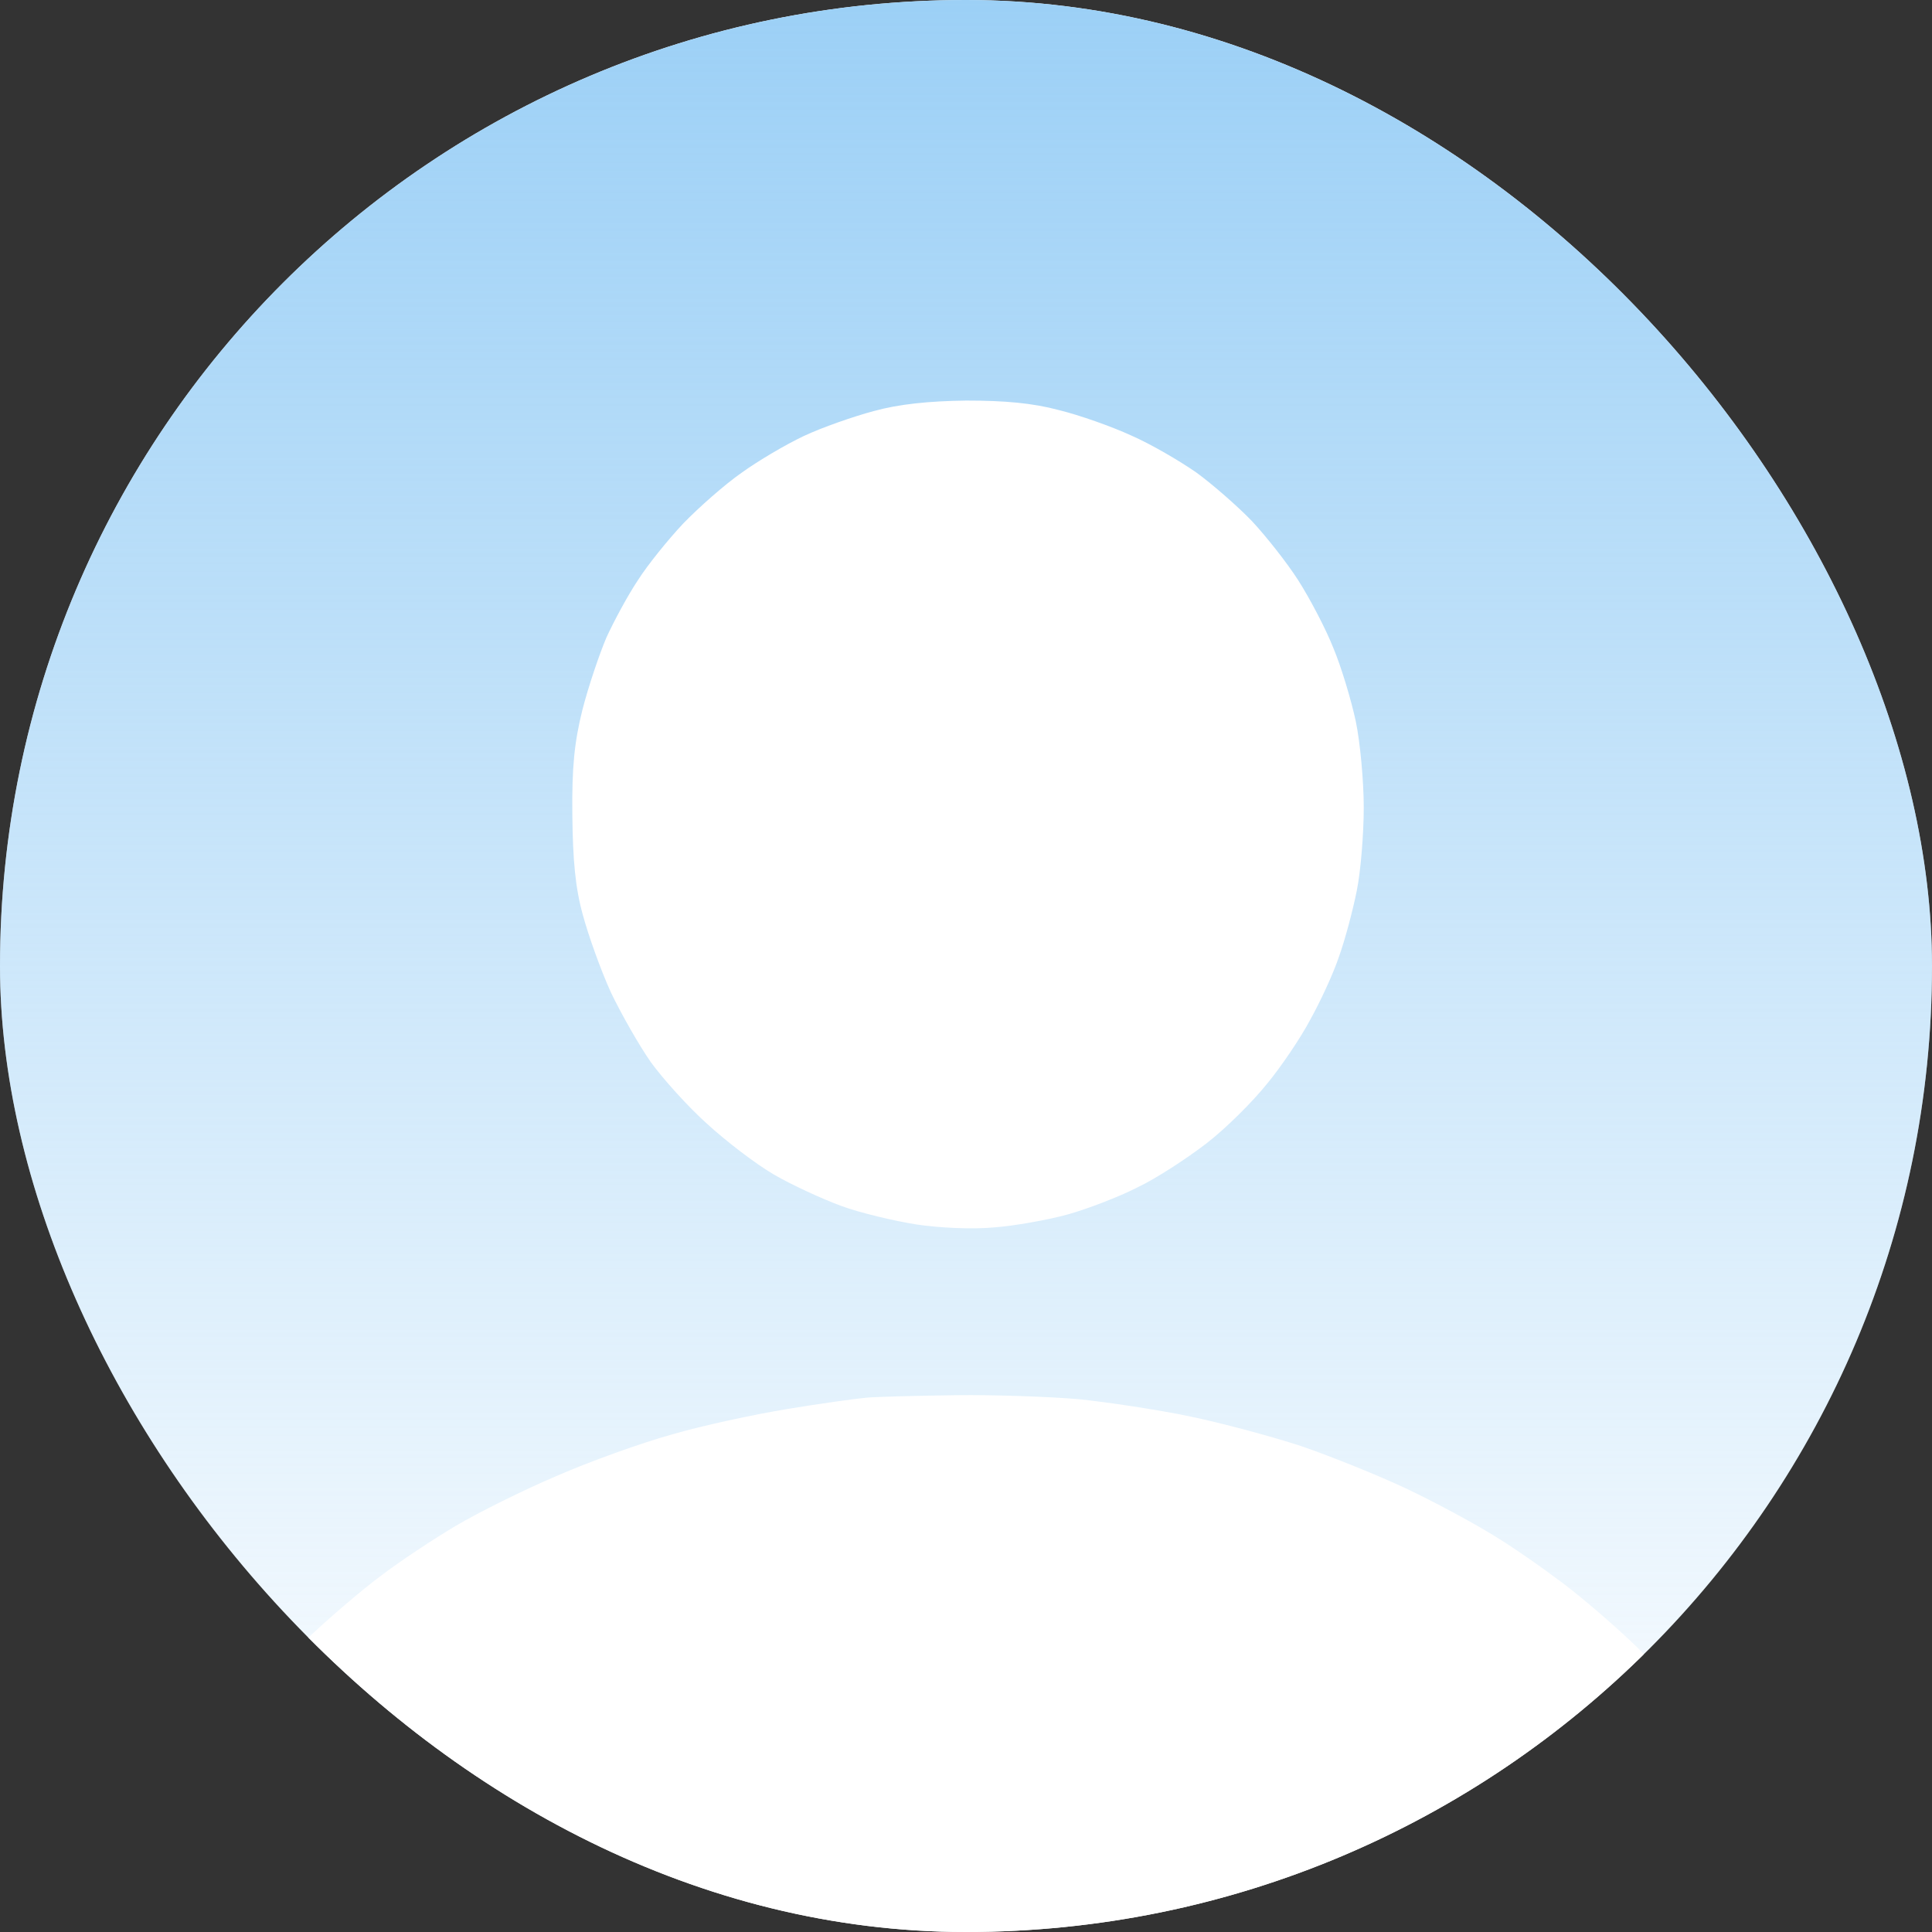 <?xml version="1.0" encoding="UTF-8"?> <svg xmlns="http://www.w3.org/2000/svg" width="1500" height="1500" viewBox="0 0 1500 1500" fill="none"><rect x="0" y="0" width="1500" height="1500" fill="#333333" stroke="none"/><g clip-path="url(#clip0_1_29)"><rect width="1500" height="1500" rx="750" fill="white"></rect><rect width="1500" height="1500" rx="750" fill="url(#paint0_linear_1_29)"></rect><path d="M624.073 338.524C638.047 331.934 662.5 323.405 678.415 319.141C698.211 313.714 721.112 311.388 750.223 311C780.111 311 801.848 312.938 822.032 318.366C837.946 322.242 863.176 331.159 878.314 338.137C893.452 344.727 915.965 357.907 928.774 366.824C941.583 376.128 960.991 393.185 971.859 404.427C982.728 416.057 999.03 436.604 1007.96 450.559C1016.89 464.515 1029.31 488.163 1035.13 502.894C1041.34 517.626 1049.1 543.599 1052.6 559.881C1056.09 576.551 1058.81 606.789 1058.81 626.947C1058.81 647.106 1056.48 676.568 1053.37 691.687C1050.27 707.194 1044.06 730.454 1039.4 743.247C1035.13 756.04 1025.04 777.749 1017.27 791.705C1009.9 805.661 994.76 828.145 983.504 841.714C972.636 855.282 951.675 876.216 936.537 887.846C921.399 899.476 897.722 914.982 882.972 921.96C868.61 929.326 844.157 938.63 829.019 942.894C813.492 947.159 787.486 951.811 771.572 952.974C754.881 954.524 729.263 953.361 711.408 950.648C694.329 947.934 667.935 941.731 653.185 936.304C638.435 930.877 614.757 920.022 600.784 911.881C586.81 903.74 563.521 885.907 548.771 872.339C534.021 859.159 514.614 837.449 505.298 824.656C496.37 811.863 482.397 787.441 474.246 770.383C466.483 753.326 456.779 726.189 452.509 710.295C446.687 689.361 444.746 668.04 444.358 632.762C443.97 595.546 445.91 576.551 452.121 551.352C456.779 533.132 465.318 507.934 470.752 495.141C476.575 482.348 487.443 462.189 495.206 450.559C502.581 438.93 518.495 419.159 530.528 406.366C542.561 393.96 562.745 376.128 575.554 367.211C588.363 357.907 610.1 345.115 624.073 338.524Z" fill="white"></path><path d="M610.488 1094.08C636.106 1089.82 664.053 1085.94 672.592 1085.17C681.132 1084.39 712.572 1083.62 742.46 1083.23C772.348 1082.84 815.045 1084.39 837.558 1086.33C860.071 1088.66 898.498 1094.47 922.952 1099.51C947.406 1104.55 986.609 1115.02 1010.29 1122.77C1033.96 1130.91 1070.45 1145.64 1091.8 1155.72C1113.15 1165.8 1142.65 1181.7 1157.79 1191C1172.92 1199.92 1197.77 1217.36 1213.68 1229.38C1229.59 1241.4 1255.6 1263.88 1271.13 1279C1286.65 1294.51 1309.94 1321.64 1323.14 1339.09C1336.34 1356.92 1354.58 1387.16 1363.9 1406.15C1373.21 1425.15 1384.47 1455 1388.74 1472.06C1393.39 1489.89 1396.5 1515.48 1396.5 1532.15C1396.5 1552.69 1394.17 1565.87 1388.74 1577.5C1384.08 1587.19 1373.99 1599.21 1364.28 1606.19C1355.36 1612.39 1338.28 1620.92 1326.63 1624.41C1306.84 1630.61 1261.03 1631 750.223 1631C219.617 1631 194.386 1630.61 173.814 1623.63C162.17 1619.76 145.867 1612.39 137.716 1607.35C128.012 1600.76 120.249 1591.07 112.874 1575.56C103.558 1555.41 102.782 1550.75 105.111 1520.52C106.275 1502.3 110.933 1475.55 115.591 1460.43C120.249 1445.31 131.505 1418.56 140.433 1401.11C148.972 1383.28 167.216 1354.59 180.025 1337.15C193.222 1319.7 218.452 1291.41 236.307 1274.35C254.162 1257.29 281.333 1234.03 296.083 1223.18C310.833 1211.93 337.227 1194.49 354.306 1184.41C371.385 1174.33 406.319 1156.89 431.937 1146.03C457.555 1134.79 497.535 1120.44 521.212 1113.85C544.89 1106.88 584.87 1098.35 610.488 1094.08Z" fill="white"></path></g><defs><linearGradient id="paint0_linear_1_29" x1="750" y1="0" x2="750" y2="1500" gradientUnits="userSpaceOnUse"><stop stop-color="#9CD0F6"></stop><stop offset="1" stop-color="#9CD0F6" stop-opacity="0"></stop></linearGradient><clipPath id="clip0_1_29"><rect width="1500" height="1500" rx="750" fill="white"></rect></clipPath></defs></svg> 